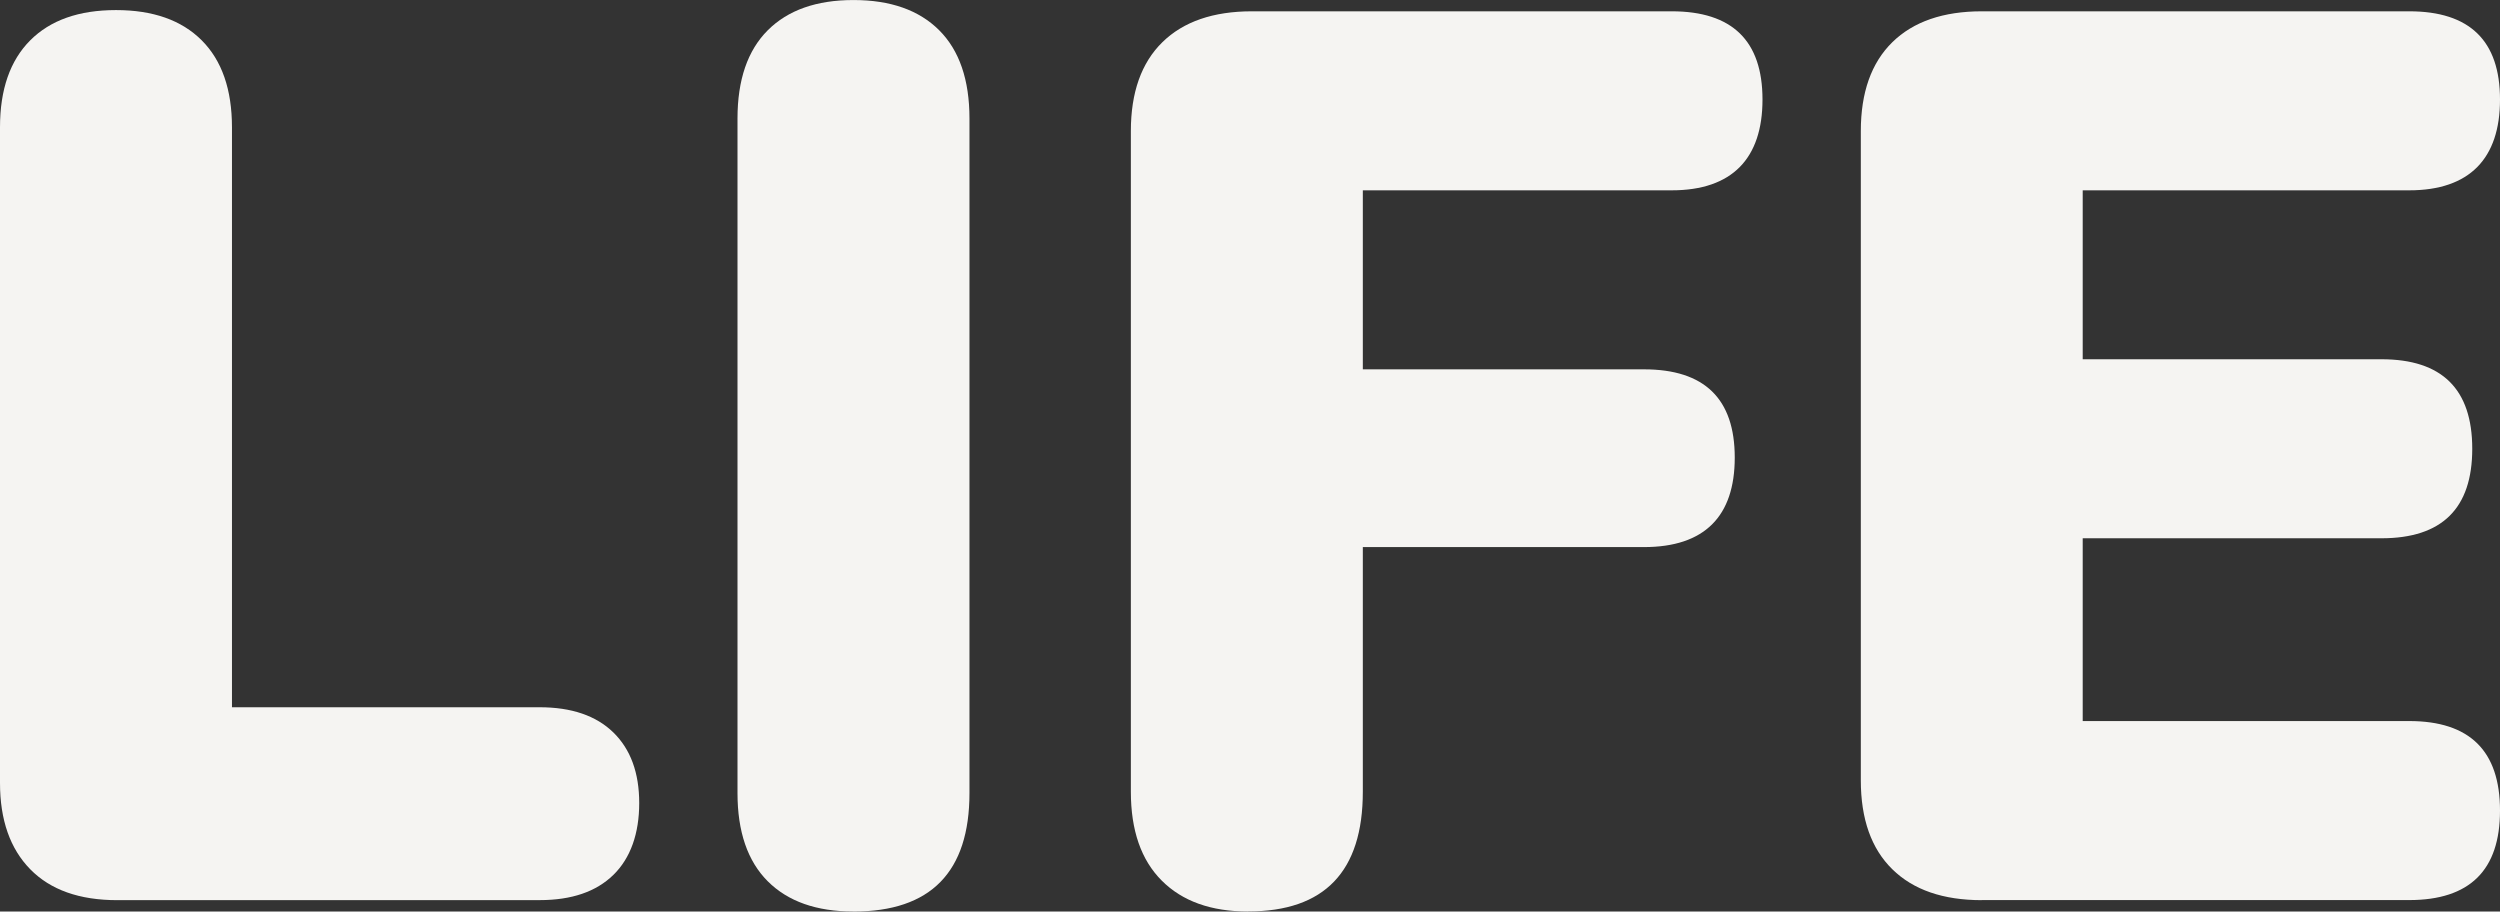<?xml version="1.0" encoding="UTF-8"?>
<svg id="_圖層_1" data-name="圖層 1" xmlns="http://www.w3.org/2000/svg" viewBox="0 0 610 222.41">
  <rect x="0" y="0" width="610" height="222.41" fill="#333333" stroke="none"/>
  <defs>
    <style>
      .cls-1 {
        fill: #f5f4f2;
        stroke-width: 0px;
      }
    </style>
  </defs>
  <path class="cls-1" d="m28.61,219.64c-9.23,0-16.3-2.51-21.23-7.54C2.46,207.08,0,200.06,0,191.03V31.07C0,21.84,2.46,14.77,7.38,9.84S19.27,2.46,28.3,2.46s16,2.46,20.92,7.38c4.92,4.92,7.38,12,7.38,21.23v141.5h75.06c7.79,0,13.79,2.05,18,6.15,4.2,4.1,6.31,9.84,6.31,17.23s-2.1,13.43-6.31,17.53c-4.21,4.11-10.2,6.15-18,6.15H28.61Z"/>
  <path class="cls-1" d="m208.25,222.41c-9.03,0-16-2.46-20.92-7.38s-7.38-12.1-7.38-21.53V28.92c0-9.43,2.46-16.61,7.38-21.53s11.89-7.38,20.92-7.38,16,2.46,20.92,7.38c4.92,4.92,7.38,12.1,7.38,21.53v164.58c0,19.28-9.44,28.92-28.3,28.92Z"/>
  <path class="cls-1" d="m304.54,222.41c-9.03,0-16.05-2.51-21.07-7.54-5.03-5.02-7.54-12.25-7.54-21.69V31.99c0-9.43,2.56-16.66,7.69-21.69,5.12-5.02,12.41-7.54,21.84-7.54h102.44c14.77,0,22.15,7.18,22.15,21.53s-7.38,22.15-22.15,22.15h-75.37v43.68h68.6c14.77,0,22.15,7.18,22.15,21.53s-7.38,21.84-22.15,21.84h-68.6v59.68c0,19.49-9.33,29.22-27.99,29.22Z"/>
  <path class="cls-1" d="m483.57,219.64c-9.44,0-16.72-2.51-21.84-7.54-5.13-5.02-7.69-12.25-7.69-21.69V31.99c0-9.43,2.56-16.66,7.69-21.69,5.12-5.02,12.41-7.54,21.84-7.54h104.28c14.77,0,22.15,7.18,22.15,21.53s-7.38,22.15-22.15,22.15h-79.67v41.22h72.9c14.77,0,22.15,7.28,22.15,21.84s-7.38,21.84-22.15,21.84h-72.9v44.6h79.67c14.77,0,22.15,7.28,22.15,21.84s-7.38,21.84-22.15,21.84h-104.28Z"/>
</svg>
